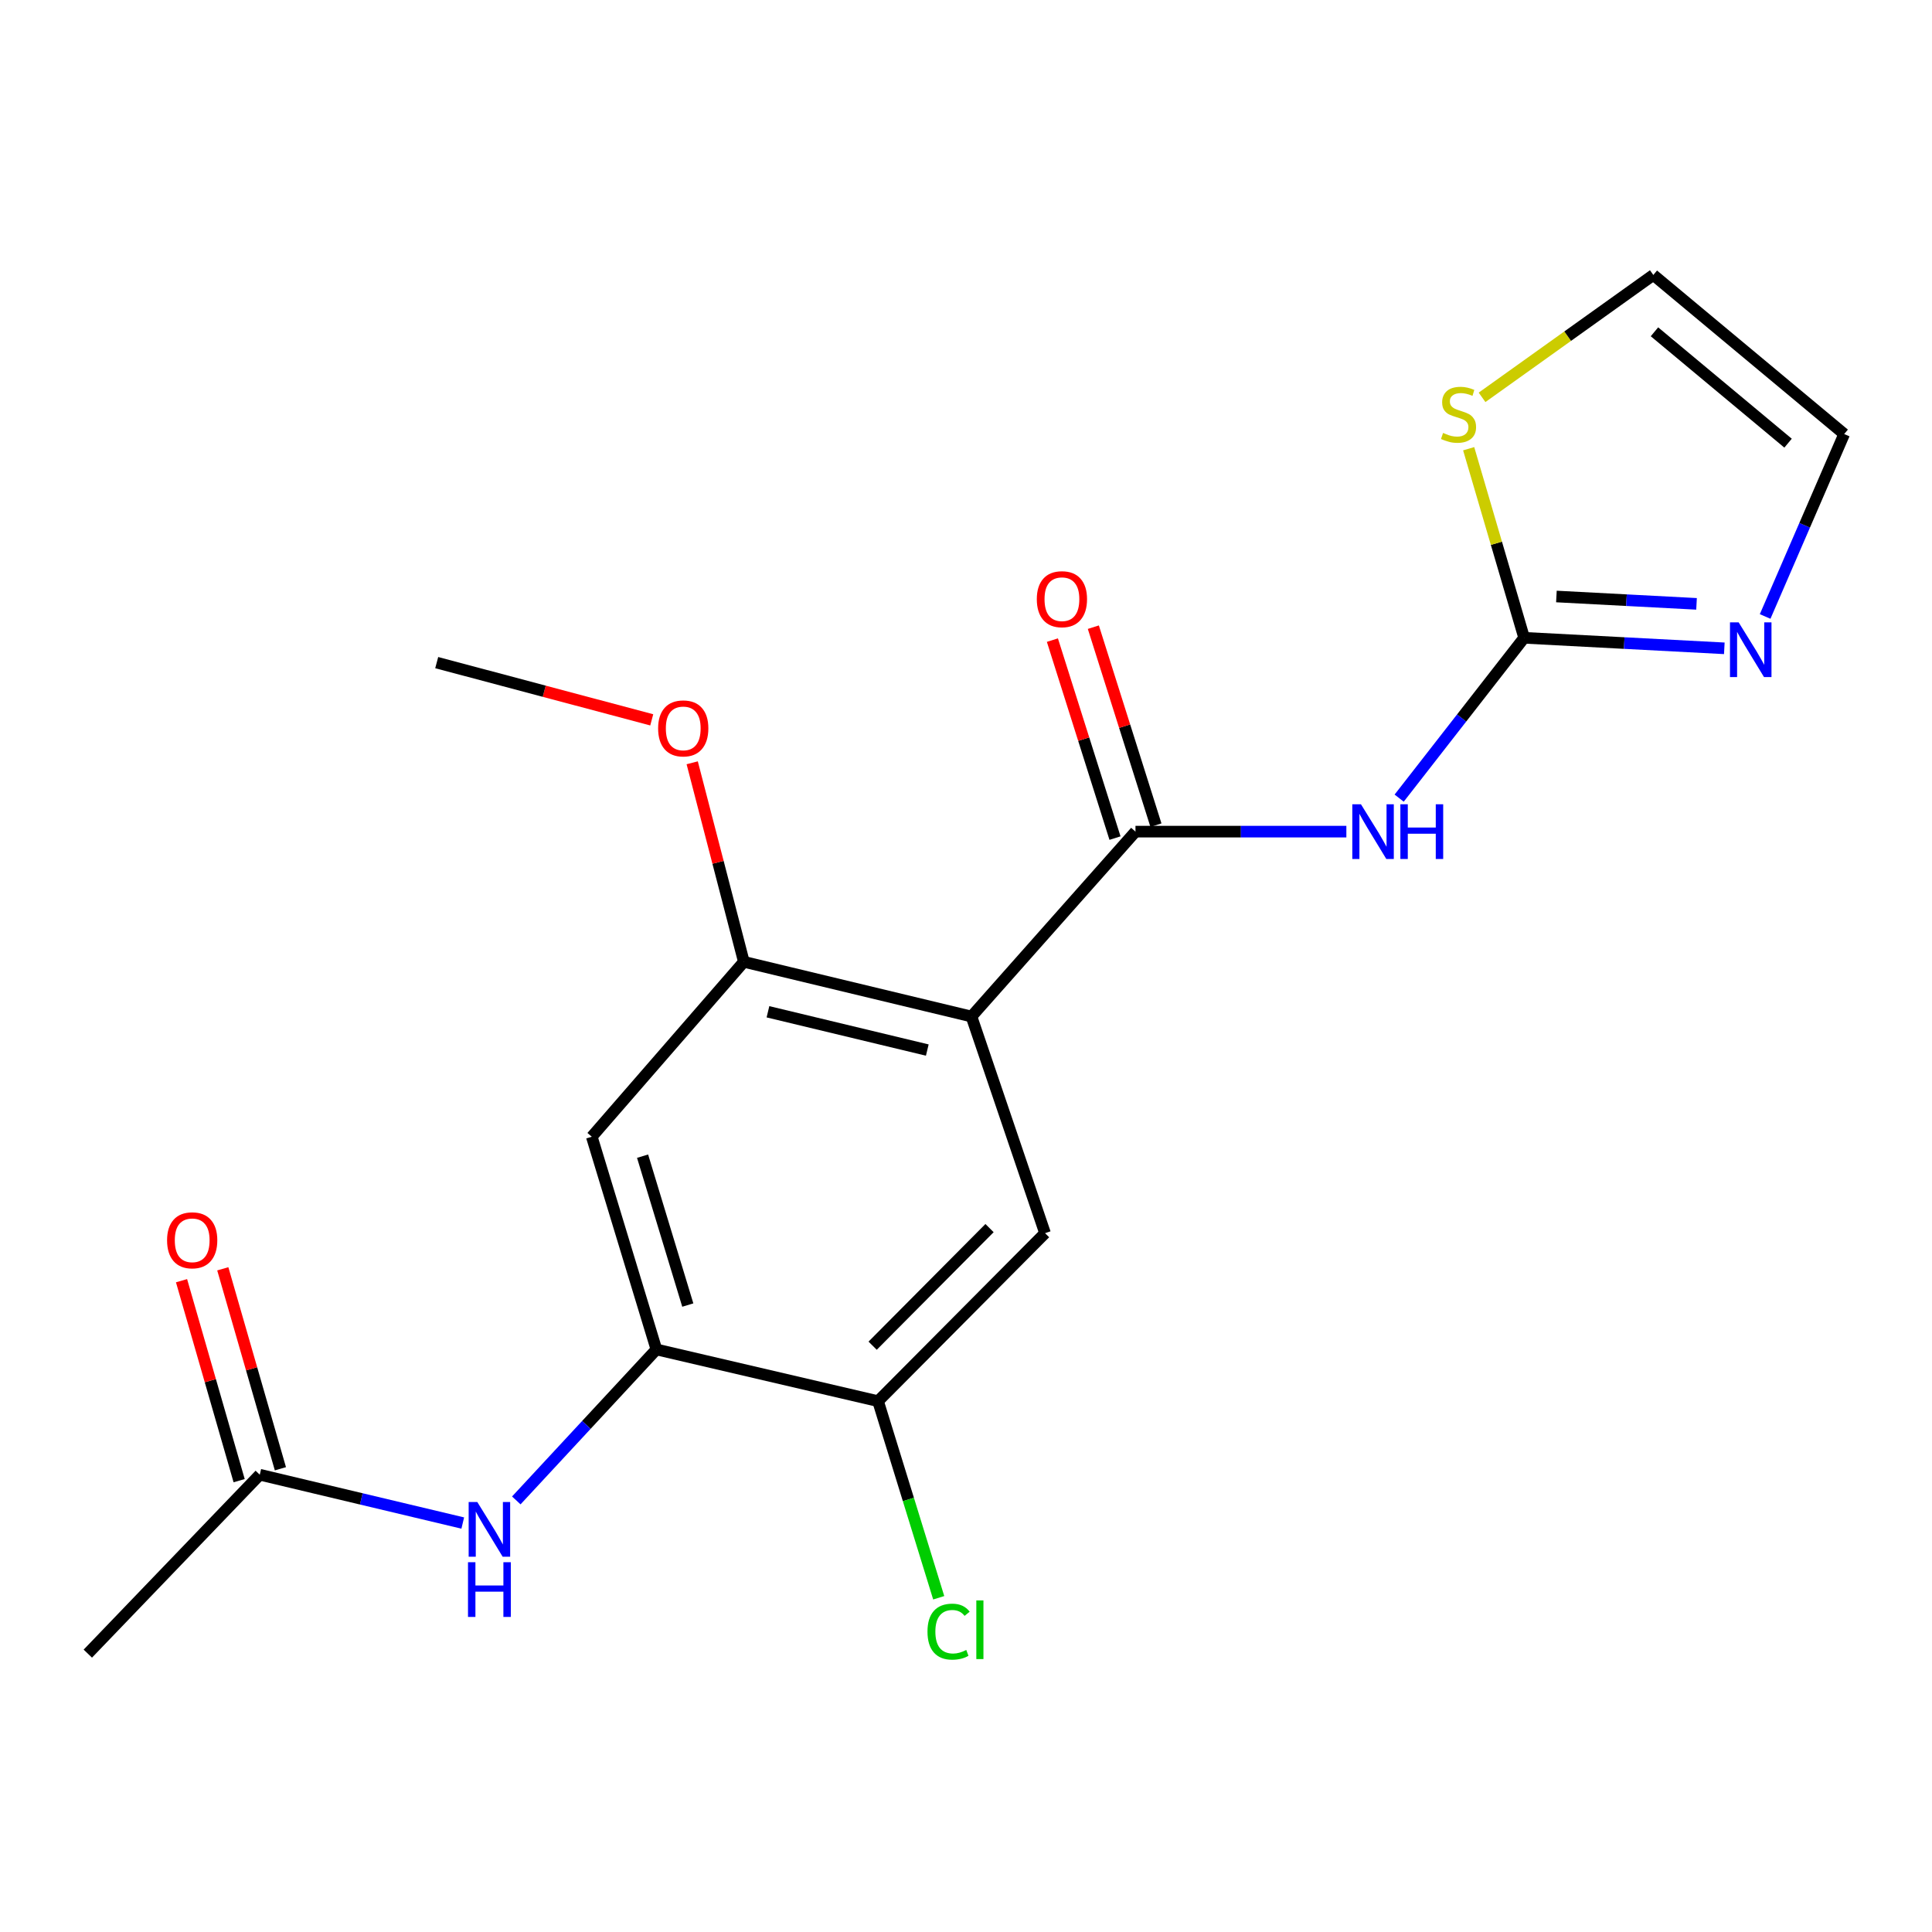 <?xml version='1.0' encoding='iso-8859-1'?>
<svg version='1.1' baseProfile='full'
              xmlns='http://www.w3.org/2000/svg'
                      xmlns:rdkit='http://www.rdkit.org/xml'
                      xmlns:xlink='http://www.w3.org/1999/xlink'
                  xml:space='preserve'
width='1000px' height='1000px' viewBox='0 0 1000 1000'>
<!-- END OF HEADER -->
<rect style='opacity:1.0;fill:#FFFFFF;stroke:none' width='1000' height='1000' x='0' y='0'> </rect>
<path class='bond-0' d='M 502.828,526.146 L 587.718,430.451' style='fill:none;fill-rule:evenodd;stroke:#000000;stroke-width:6px;stroke-linecap:butt;stroke-linejoin:miter;stroke-opacity:1' />
<path class='bond-3' d='M 502.828,526.146 L 385.018,497.832' style='fill:none;fill-rule:evenodd;stroke:#000000;stroke-width:6px;stroke-linecap:butt;stroke-linejoin:miter;stroke-opacity:1' />
<path class='bond-3' d='M 479.962,543.509 L 397.496,523.69' style='fill:none;fill-rule:evenodd;stroke:#000000;stroke-width:6px;stroke-linecap:butt;stroke-linejoin:miter;stroke-opacity:1' />
<path class='bond-4' d='M 502.828,526.146 L 540.908,638.288' style='fill:none;fill-rule:evenodd;stroke:#000000;stroke-width:6px;stroke-linecap:butt;stroke-linejoin:miter;stroke-opacity:1' />
<path class='bond-1' d='M 587.718,430.451 L 642.297,430.451' style='fill:none;fill-rule:evenodd;stroke:#000000;stroke-width:6px;stroke-linecap:butt;stroke-linejoin:miter;stroke-opacity:1' />
<path class='bond-1' d='M 642.297,430.451 L 696.875,430.451' style='fill:none;fill-rule:evenodd;stroke:#0000FF;stroke-width:6px;stroke-linecap:butt;stroke-linejoin:miter;stroke-opacity:1' />
<path class='bond-12' d='M 598.314,427.1 L 582.113,375.863' style='fill:none;fill-rule:evenodd;stroke:#000000;stroke-width:6px;stroke-linecap:butt;stroke-linejoin:miter;stroke-opacity:1' />
<path class='bond-12' d='M 582.113,375.863 L 565.912,324.626' style='fill:none;fill-rule:evenodd;stroke:#FF0000;stroke-width:6px;stroke-linecap:butt;stroke-linejoin:miter;stroke-opacity:1' />
<path class='bond-12' d='M 577.123,433.801 L 560.921,382.564' style='fill:none;fill-rule:evenodd;stroke:#000000;stroke-width:6px;stroke-linecap:butt;stroke-linejoin:miter;stroke-opacity:1' />
<path class='bond-12' d='M 560.921,382.564 L 544.72,331.327' style='fill:none;fill-rule:evenodd;stroke:#FF0000;stroke-width:6px;stroke-linecap:butt;stroke-linejoin:miter;stroke-opacity:1' />
<path class='bond-2' d='M 724.205,413.111 L 756.547,371.618' style='fill:none;fill-rule:evenodd;stroke:#0000FF;stroke-width:6px;stroke-linecap:butt;stroke-linejoin:miter;stroke-opacity:1' />
<path class='bond-2' d='M 756.547,371.618 L 788.888,330.125' style='fill:none;fill-rule:evenodd;stroke:#000000;stroke-width:6px;stroke-linecap:butt;stroke-linejoin:miter;stroke-opacity:1' />
<path class='bond-6' d='M 788.888,330.125 L 840.695,332.847' style='fill:none;fill-rule:evenodd;stroke:#000000;stroke-width:6px;stroke-linecap:butt;stroke-linejoin:miter;stroke-opacity:1' />
<path class='bond-6' d='M 840.695,332.847 L 892.503,335.568' style='fill:none;fill-rule:evenodd;stroke:#0000FF;stroke-width:6px;stroke-linecap:butt;stroke-linejoin:miter;stroke-opacity:1' />
<path class='bond-6' d='M 805.596,308.746 L 841.861,310.651' style='fill:none;fill-rule:evenodd;stroke:#000000;stroke-width:6px;stroke-linecap:butt;stroke-linejoin:miter;stroke-opacity:1' />
<path class='bond-6' d='M 841.861,310.651 L 878.127,312.556' style='fill:none;fill-rule:evenodd;stroke:#0000FF;stroke-width:6px;stroke-linecap:butt;stroke-linejoin:miter;stroke-opacity:1' />
<path class='bond-10' d='M 788.888,330.125 L 774.535,281.193' style='fill:none;fill-rule:evenodd;stroke:#000000;stroke-width:6px;stroke-linecap:butt;stroke-linejoin:miter;stroke-opacity:1' />
<path class='bond-10' d='M 774.535,281.193 L 760.181,232.261' style='fill:none;fill-rule:evenodd;stroke:#CCCC00;stroke-width:6px;stroke-linecap:butt;stroke-linejoin:miter;stroke-opacity:1' />
<path class='bond-7' d='M 385.018,497.832 L 306.313,588.378' style='fill:none;fill-rule:evenodd;stroke:#000000;stroke-width:6px;stroke-linecap:butt;stroke-linejoin:miter;stroke-opacity:1' />
<path class='bond-17' d='M 385.018,497.832 L 371.65,446.325' style='fill:none;fill-rule:evenodd;stroke:#000000;stroke-width:6px;stroke-linecap:butt;stroke-linejoin:miter;stroke-opacity:1' />
<path class='bond-17' d='M 371.65,446.325 L 358.283,394.818' style='fill:none;fill-rule:evenodd;stroke:#FF0000;stroke-width:6px;stroke-linecap:butt;stroke-linejoin:miter;stroke-opacity:1' />
<path class='bond-9' d='M 540.908,638.288 L 454.474,725.241' style='fill:none;fill-rule:evenodd;stroke:#000000;stroke-width:6px;stroke-linecap:butt;stroke-linejoin:miter;stroke-opacity:1' />
<path class='bond-9' d='M 512.18,635.662 L 451.676,696.529' style='fill:none;fill-rule:evenodd;stroke:#000000;stroke-width:6px;stroke-linecap:butt;stroke-linejoin:miter;stroke-opacity:1' />
<path class='bond-5' d='M 339.751,698.471 L 454.474,725.241' style='fill:none;fill-rule:evenodd;stroke:#000000;stroke-width:6px;stroke-linecap:butt;stroke-linejoin:miter;stroke-opacity:1' />
<path class='bond-8' d='M 339.751,698.471 L 303.492,737.542' style='fill:none;fill-rule:evenodd;stroke:#000000;stroke-width:6px;stroke-linecap:butt;stroke-linejoin:miter;stroke-opacity:1' />
<path class='bond-8' d='M 303.492,737.542 L 267.233,776.614' style='fill:none;fill-rule:evenodd;stroke:#0000FF;stroke-width:6px;stroke-linecap:butt;stroke-linejoin:miter;stroke-opacity:1' />
<path class='bond-20' d='M 339.751,698.471 L 306.313,588.378' style='fill:none;fill-rule:evenodd;stroke:#000000;stroke-width:6px;stroke-linecap:butt;stroke-linejoin:miter;stroke-opacity:1' />
<path class='bond-20' d='M 356.002,675.498 L 332.595,598.433' style='fill:none;fill-rule:evenodd;stroke:#000000;stroke-width:6px;stroke-linecap:butt;stroke-linejoin:miter;stroke-opacity:1' />
<path class='bond-13' d='M 913.633,319.085 L 934.089,271.874' style='fill:none;fill-rule:evenodd;stroke:#0000FF;stroke-width:6px;stroke-linecap:butt;stroke-linejoin:miter;stroke-opacity:1' />
<path class='bond-13' d='M 934.089,271.874 L 954.545,224.663' style='fill:none;fill-rule:evenodd;stroke:#000000;stroke-width:6px;stroke-linecap:butt;stroke-linejoin:miter;stroke-opacity:1' />
<path class='bond-11' d='M 239.522,788.325 L 186.99,775.817' style='fill:none;fill-rule:evenodd;stroke:#0000FF;stroke-width:6px;stroke-linecap:butt;stroke-linejoin:miter;stroke-opacity:1' />
<path class='bond-11' d='M 186.99,775.817 L 134.457,763.309' style='fill:none;fill-rule:evenodd;stroke:#000000;stroke-width:6px;stroke-linecap:butt;stroke-linejoin:miter;stroke-opacity:1' />
<path class='bond-16' d='M 454.474,725.241 L 470.175,776.121' style='fill:none;fill-rule:evenodd;stroke:#000000;stroke-width:6px;stroke-linecap:butt;stroke-linejoin:miter;stroke-opacity:1' />
<path class='bond-16' d='M 470.175,776.121 L 485.877,827.001' style='fill:none;fill-rule:evenodd;stroke:#00CC00;stroke-width:6px;stroke-linecap:butt;stroke-linejoin:miter;stroke-opacity:1' />
<path class='bond-14' d='M 767.11,205.663 L 811.437,173.989' style='fill:none;fill-rule:evenodd;stroke:#CCCC00;stroke-width:6px;stroke-linecap:butt;stroke-linejoin:miter;stroke-opacity:1' />
<path class='bond-14' d='M 811.437,173.989 L 855.763,142.316' style='fill:none;fill-rule:evenodd;stroke:#000000;stroke-width:6px;stroke-linecap:butt;stroke-linejoin:miter;stroke-opacity:1' />
<path class='bond-15' d='M 145.136,760.232 L 130.226,708.484' style='fill:none;fill-rule:evenodd;stroke:#000000;stroke-width:6px;stroke-linecap:butt;stroke-linejoin:miter;stroke-opacity:1' />
<path class='bond-15' d='M 130.226,708.484 L 115.317,656.736' style='fill:none;fill-rule:evenodd;stroke:#FF0000;stroke-width:6px;stroke-linecap:butt;stroke-linejoin:miter;stroke-opacity:1' />
<path class='bond-15' d='M 123.779,766.386 L 108.869,714.637' style='fill:none;fill-rule:evenodd;stroke:#000000;stroke-width:6px;stroke-linecap:butt;stroke-linejoin:miter;stroke-opacity:1' />
<path class='bond-15' d='M 108.869,714.637 L 93.96,662.889' style='fill:none;fill-rule:evenodd;stroke:#FF0000;stroke-width:6px;stroke-linecap:butt;stroke-linejoin:miter;stroke-opacity:1' />
<path class='bond-18' d='M 134.457,763.309 L 45.455,855.917' style='fill:none;fill-rule:evenodd;stroke:#000000;stroke-width:6px;stroke-linecap:butt;stroke-linejoin:miter;stroke-opacity:1' />
<path class='bond-21' d='M 954.545,224.663 L 855.763,142.316' style='fill:none;fill-rule:evenodd;stroke:#000000;stroke-width:6px;stroke-linecap:butt;stroke-linejoin:miter;stroke-opacity:1' />
<path class='bond-21' d='M 925.497,229.383 L 856.349,171.74' style='fill:none;fill-rule:evenodd;stroke:#000000;stroke-width:6px;stroke-linecap:butt;stroke-linejoin:miter;stroke-opacity:1' />
<path class='bond-19' d='M 337.341,372.596 L 281.691,357.781' style='fill:none;fill-rule:evenodd;stroke:#FF0000;stroke-width:6px;stroke-linecap:butt;stroke-linejoin:miter;stroke-opacity:1' />
<path class='bond-19' d='M 281.691,357.781 L 226.04,342.967' style='fill:none;fill-rule:evenodd;stroke:#000000;stroke-width:6px;stroke-linecap:butt;stroke-linejoin:miter;stroke-opacity:1' />
<path  class='atom-2' d='M 704.43 416.291
L 713.71 431.291
Q 714.63 432.771, 716.11 435.451
Q 717.59 438.131, 717.67 438.291
L 717.67 416.291
L 721.43 416.291
L 721.43 444.611
L 717.55 444.611
L 707.59 428.211
Q 706.43 426.291, 705.19 424.091
Q 703.99 421.891, 703.63 421.211
L 703.63 444.611
L 699.95 444.611
L 699.95 416.291
L 704.43 416.291
' fill='#0000FF'/>
<path  class='atom-2' d='M 724.83 416.291
L 728.67 416.291
L 728.67 428.331
L 743.15 428.331
L 743.15 416.291
L 746.99 416.291
L 746.99 444.611
L 743.15 444.611
L 743.15 431.531
L 728.67 431.531
L 728.67 444.611
L 724.83 444.611
L 724.83 416.291
' fill='#0000FF'/>
<path  class='atom-7' d='M 899.919 322.127
L 909.199 337.127
Q 910.119 338.607, 911.599 341.287
Q 913.079 343.967, 913.159 344.127
L 913.159 322.127
L 916.919 322.127
L 916.919 350.447
L 913.039 350.447
L 903.079 334.047
Q 901.919 332.127, 900.679 329.927
Q 899.479 327.727, 899.119 327.047
L 899.119 350.447
L 895.439 350.447
L 895.439 322.127
L 899.919 322.127
' fill='#0000FF'/>
<path  class='atom-9' d='M 247.057 777.45
L 256.337 792.45
Q 257.257 793.93, 258.737 796.61
Q 260.217 799.29, 260.297 799.45
L 260.297 777.45
L 264.057 777.45
L 264.057 805.77
L 260.177 805.77
L 250.217 789.37
Q 249.057 787.45, 247.817 785.25
Q 246.617 783.05, 246.257 782.37
L 246.257 805.77
L 242.577 805.77
L 242.577 777.45
L 247.057 777.45
' fill='#0000FF'/>
<path  class='atom-9' d='M 242.237 808.602
L 246.077 808.602
L 246.077 820.642
L 260.557 820.642
L 260.557 808.602
L 264.397 808.602
L 264.397 836.922
L 260.557 836.922
L 260.557 823.842
L 246.077 823.842
L 246.077 836.922
L 242.237 836.922
L 242.237 808.602
' fill='#0000FF'/>
<path  class='atom-11' d='M 746.932 224.085
Q 747.252 224.205, 748.572 224.765
Q 749.892 225.325, 751.332 225.685
Q 752.812 226.005, 754.252 226.005
Q 756.932 226.005, 758.492 224.725
Q 760.052 223.405, 760.052 221.125
Q 760.052 219.565, 759.252 218.605
Q 758.492 217.645, 757.292 217.125
Q 756.092 216.605, 754.092 216.005
Q 751.572 215.245, 750.052 214.525
Q 748.572 213.805, 747.492 212.285
Q 746.452 210.765, 746.452 208.205
Q 746.452 204.645, 748.852 202.445
Q 751.292 200.245, 756.092 200.245
Q 759.372 200.245, 763.092 201.805
L 762.172 204.885
Q 758.772 203.485, 756.212 203.485
Q 753.452 203.485, 751.932 204.645
Q 750.412 205.765, 750.452 207.725
Q 750.452 209.245, 751.212 210.165
Q 752.012 211.085, 753.132 211.605
Q 754.292 212.125, 756.212 212.725
Q 758.772 213.525, 760.292 214.325
Q 761.812 215.125, 762.892 216.765
Q 764.012 218.365, 764.012 221.125
Q 764.012 225.045, 761.372 227.165
Q 758.772 229.245, 754.412 229.245
Q 751.892 229.245, 749.972 228.685
Q 748.092 228.165, 745.852 227.245
L 746.932 224.085
' fill='#CCCC00'/>
<path  class='atom-13' d='M 536.65 310.14
Q 536.65 303.34, 540.01 299.54
Q 543.37 295.74, 549.65 295.74
Q 555.93 295.74, 559.29 299.54
Q 562.65 303.34, 562.65 310.14
Q 562.65 317.02, 559.25 320.94
Q 555.85 324.82, 549.65 324.82
Q 543.41 324.82, 540.01 320.94
Q 536.65 317.06, 536.65 310.14
M 549.65 321.62
Q 553.97 321.62, 556.29 318.74
Q 558.65 315.82, 558.65 310.14
Q 558.65 304.58, 556.29 301.78
Q 553.97 298.94, 549.65 298.94
Q 545.33 298.94, 542.97 301.74
Q 540.65 304.54, 540.65 310.14
Q 540.65 315.86, 542.97 318.74
Q 545.33 321.62, 549.65 321.62
' fill='#FF0000'/>
<path  class='atom-16' d='M 86.476 641.973
Q 86.476 635.173, 89.836 631.373
Q 93.196 627.573, 99.476 627.573
Q 105.756 627.573, 109.116 631.373
Q 112.476 635.173, 112.476 641.973
Q 112.476 648.853, 109.076 652.773
Q 105.676 656.653, 99.476 656.653
Q 93.236 656.653, 89.836 652.773
Q 86.476 648.893, 86.476 641.973
M 99.476 653.453
Q 103.796 653.453, 106.116 650.573
Q 108.476 647.653, 108.476 641.973
Q 108.476 636.413, 106.116 633.613
Q 103.796 630.773, 99.476 630.773
Q 95.156 630.773, 92.796 633.573
Q 90.476 636.373, 90.476 641.973
Q 90.476 647.693, 92.796 650.573
Q 95.156 653.453, 99.476 653.453
' fill='#FF0000'/>
<path  class='atom-17' d='M 480.066 844.537
Q 480.066 837.497, 483.346 833.817
Q 486.666 830.097, 492.946 830.097
Q 498.786 830.097, 501.906 834.217
L 499.266 836.377
Q 496.986 833.377, 492.946 833.377
Q 488.666 833.377, 486.386 836.257
Q 484.146 839.097, 484.146 844.537
Q 484.146 850.137, 486.466 853.017
Q 488.826 855.897, 493.386 855.897
Q 496.506 855.897, 500.146 854.017
L 501.266 857.017
Q 499.786 857.977, 497.546 858.537
Q 495.306 859.097, 492.826 859.097
Q 486.666 859.097, 483.346 855.337
Q 480.066 851.577, 480.066 844.537
' fill='#00CC00'/>
<path  class='atom-17' d='M 505.346 828.377
L 509.026 828.377
L 509.026 858.737
L 505.346 858.737
L 505.346 828.377
' fill='#00CC00'/>
<path  class='atom-18' d='M 340.642 377.015
Q 340.642 370.215, 344.002 366.415
Q 347.362 362.615, 353.642 362.615
Q 359.922 362.615, 363.282 366.415
Q 366.642 370.215, 366.642 377.015
Q 366.642 383.895, 363.242 387.815
Q 359.842 391.695, 353.642 391.695
Q 347.402 391.695, 344.002 387.815
Q 340.642 383.935, 340.642 377.015
M 353.642 388.495
Q 357.962 388.495, 360.282 385.615
Q 362.642 382.695, 362.642 377.015
Q 362.642 371.455, 360.282 368.655
Q 357.962 365.815, 353.642 365.815
Q 349.322 365.815, 346.962 368.615
Q 344.642 371.415, 344.642 377.015
Q 344.642 382.735, 346.962 385.615
Q 349.322 388.495, 353.642 388.495
' fill='#FF0000'/>
</svg>
